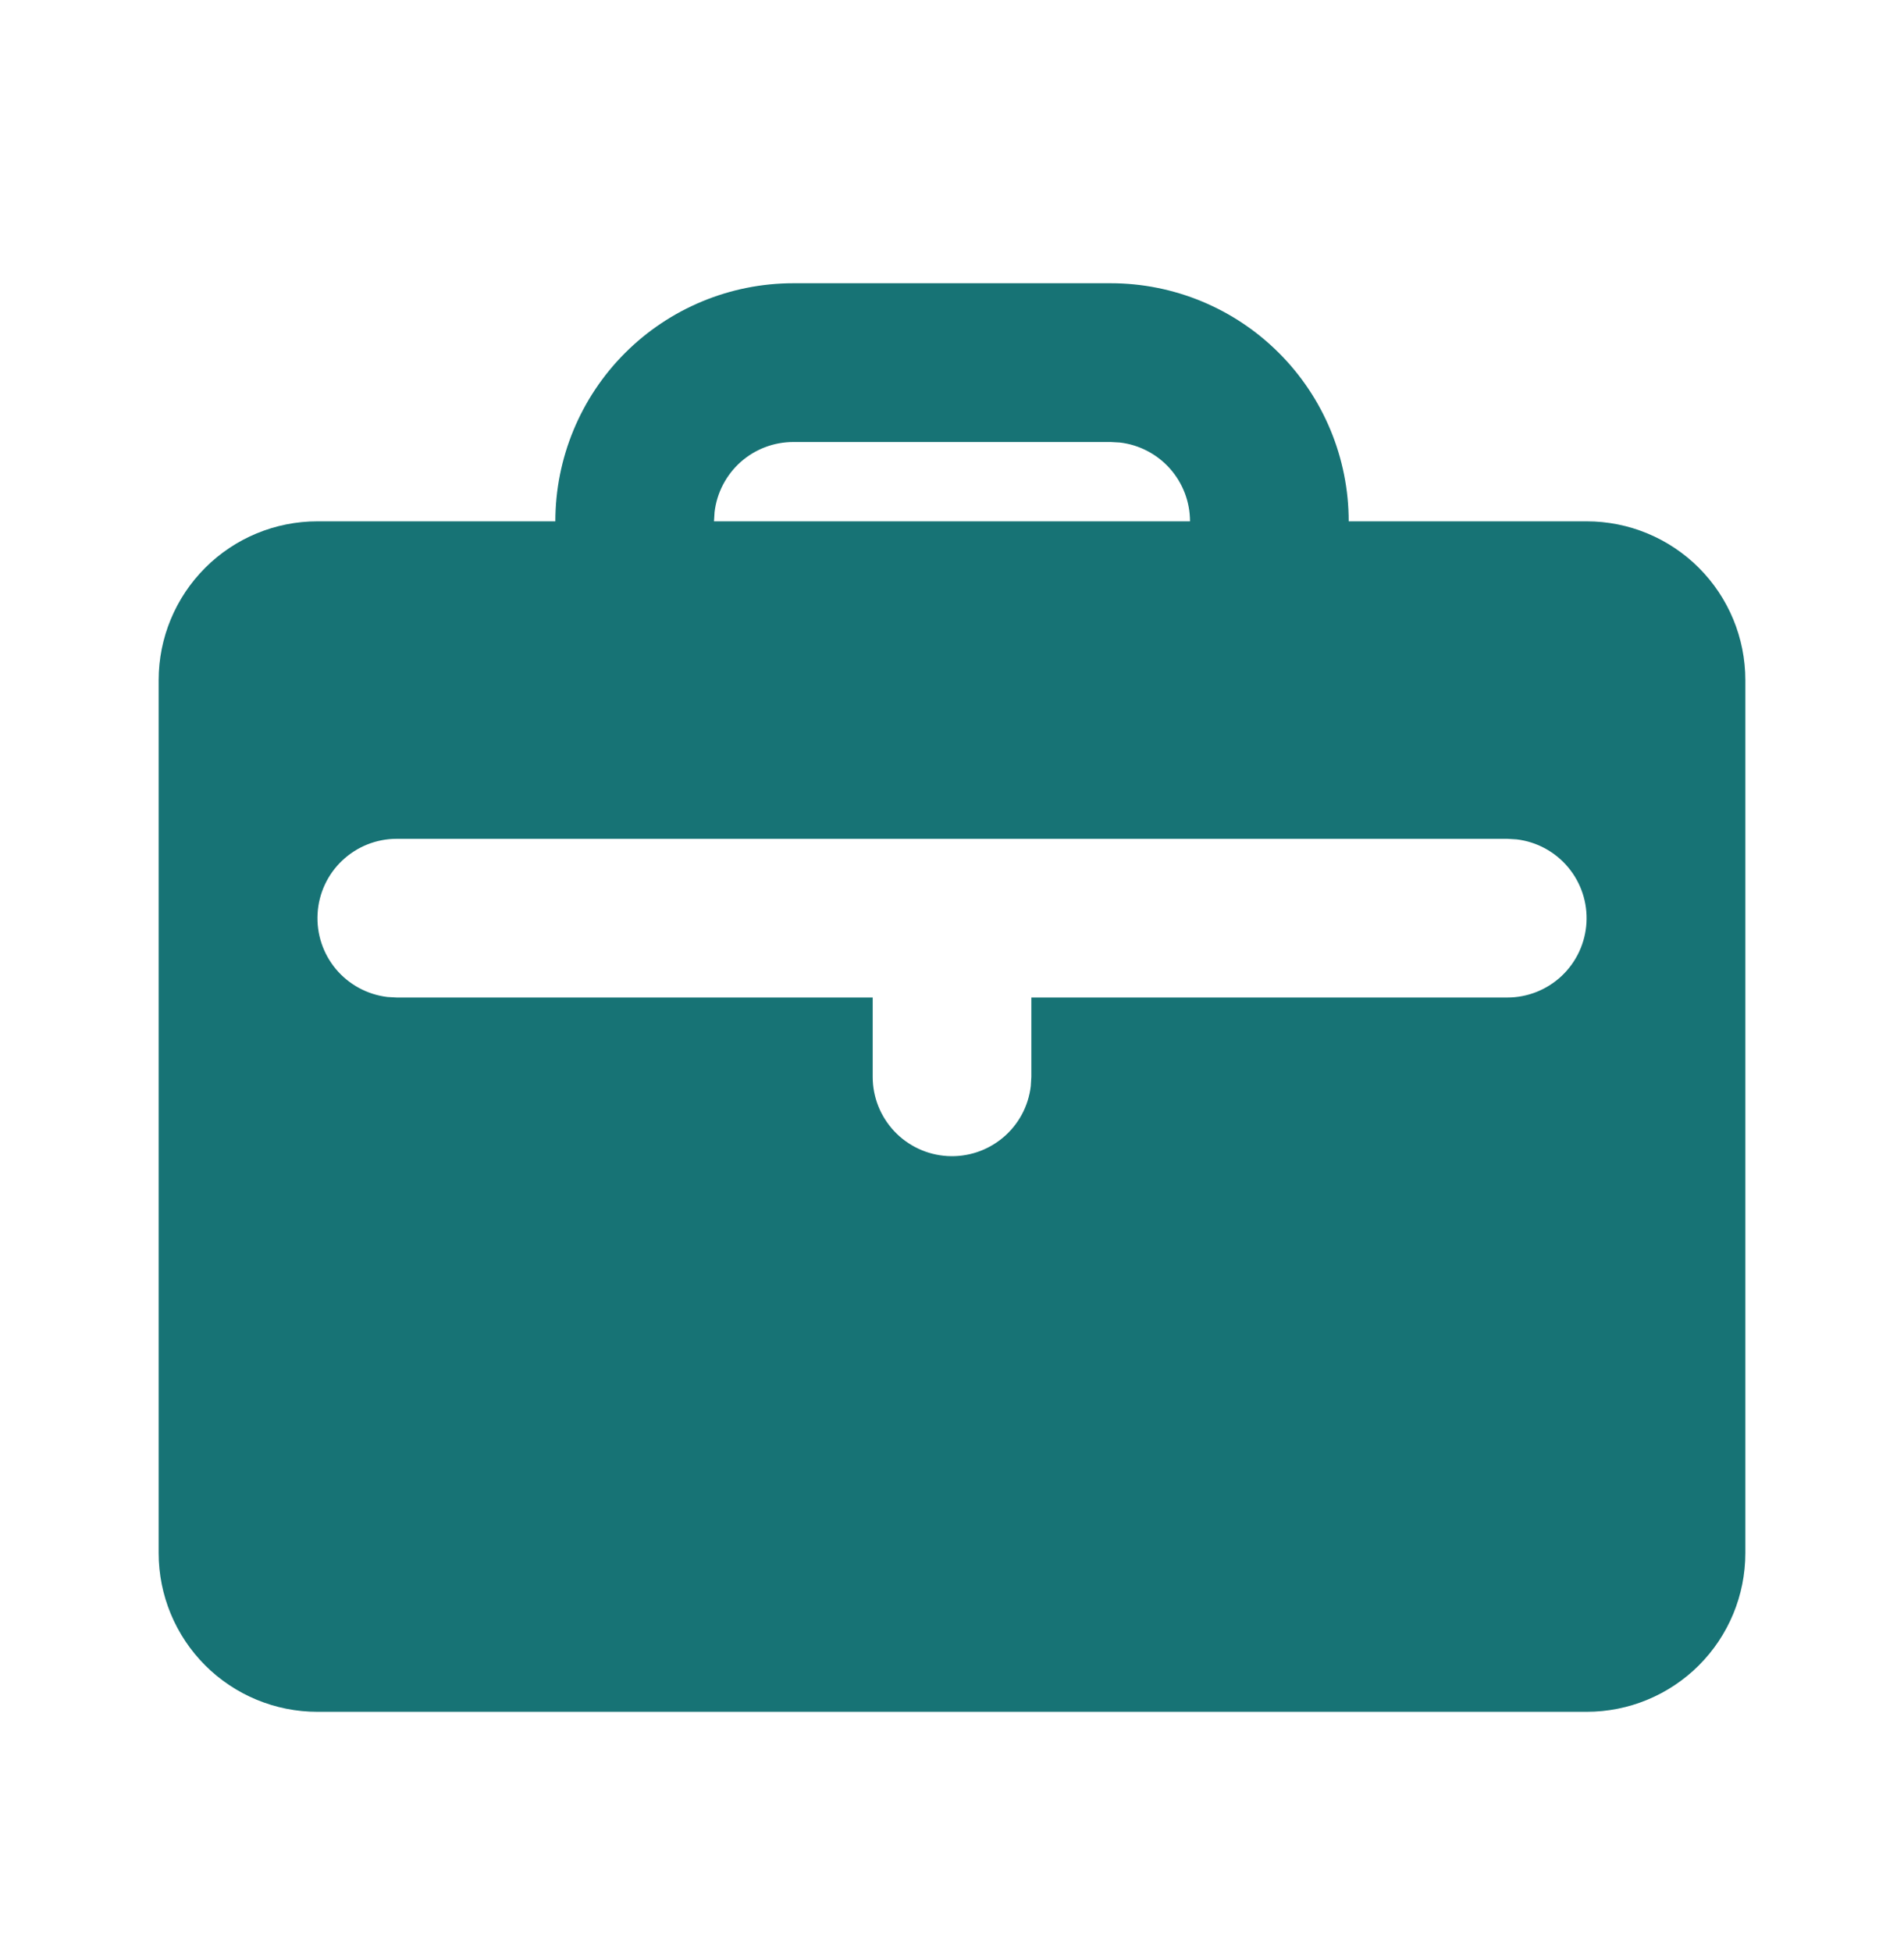 <?xml version="1.0" encoding="UTF-8"?> <svg xmlns="http://www.w3.org/2000/svg" width="40" height="41" viewBox="0 0 40 41" fill="none"><path d="M23.334 5.948C24.66 5.948 25.931 6.475 26.869 7.413C27.807 8.35 28.334 9.622 28.334 10.948H33.334C34.218 10.948 35.065 11.299 35.691 11.925C36.316 12.55 36.667 13.398 36.667 14.282V32.615C36.667 33.499 36.316 34.347 35.691 34.972C35.065 35.597 34.218 35.948 33.334 35.948H6.667C5.783 35.948 4.935 35.597 4.31 34.972C3.685 34.347 3.333 33.499 3.333 32.615V14.282C3.333 13.398 3.685 12.55 4.31 11.925C4.935 11.299 5.783 10.948 6.667 10.948H11.667C11.667 9.622 12.194 8.35 13.131 7.413C14.069 6.475 15.341 5.948 16.667 5.948H23.334ZM31.667 17.615H8.334C7.909 17.615 7.5 17.778 7.191 18.07C6.882 18.361 6.696 18.76 6.672 19.184C6.647 19.608 6.785 20.026 7.057 20.351C7.33 20.677 7.717 20.886 8.139 20.937L8.334 20.948H18.334V22.615C18.334 23.04 18.497 23.448 18.788 23.757C19.08 24.066 19.478 24.252 19.902 24.277C20.327 24.302 20.744 24.164 21.07 23.891C21.396 23.619 21.605 23.232 21.655 22.81L21.667 22.615V20.948H31.667C32.092 20.948 32.5 20.785 32.809 20.494C33.118 20.202 33.304 19.803 33.329 19.379C33.354 18.955 33.216 18.538 32.943 18.212C32.67 17.886 32.284 17.677 31.862 17.627L31.667 17.615ZM23.334 9.282H16.667C16.259 9.282 15.865 9.431 15.559 9.703C15.255 9.974 15.06 10.348 15.012 10.753L15 10.948H25C25 10.54 24.85 10.146 24.579 9.841C24.308 9.536 23.934 9.341 23.529 9.293L23.334 9.282Z" fill="#177375"></path></svg> 